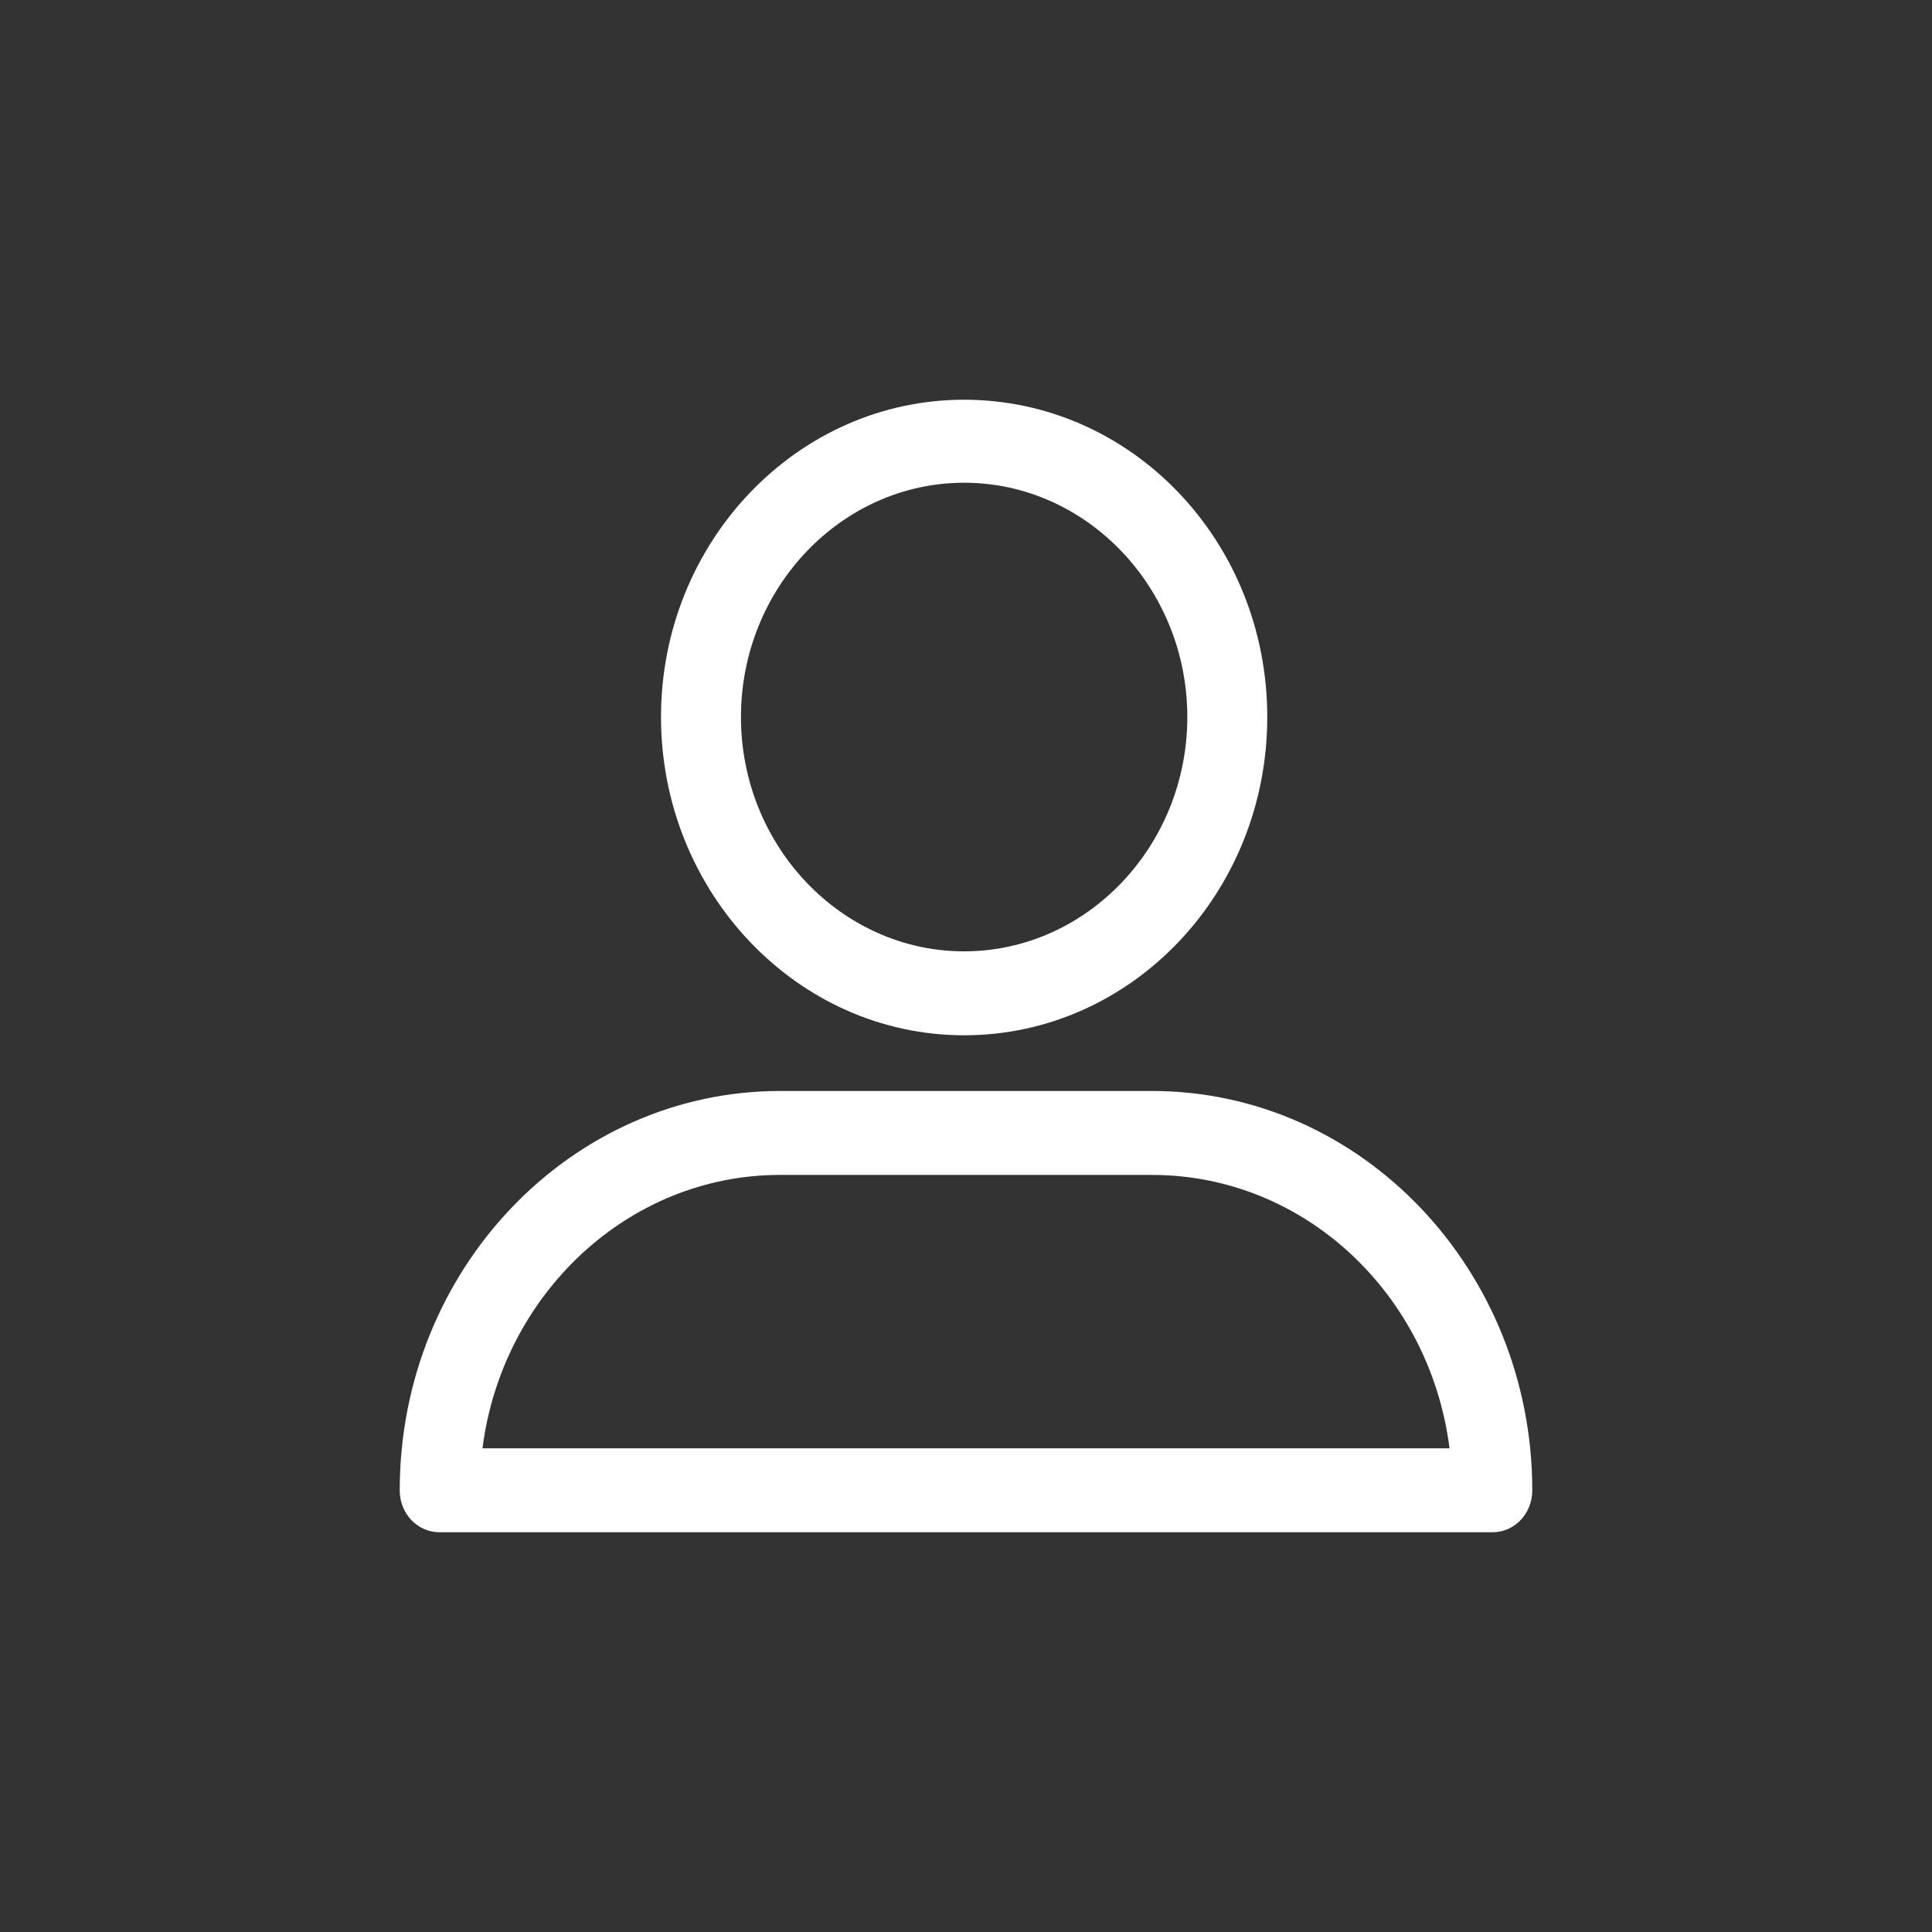 <svg width="29" height="29" viewBox="0 0 29 29" fill="none" xmlns="http://www.w3.org/2000/svg">
<rect x="0" y="0" width="29" height="29" fill="#333333" stroke="none"/>
<path d="M14.472 15.54C16.984 15.54 19.022 13.401 19.022 10.763C19.022 8.125 16.984 6 14.472 6C11.96 6 9.922 8.14 9.922 10.763C9.922 13.386 11.96 15.54 14.472 15.54ZM14.472 7.246C16.314 7.246 17.822 8.828 17.822 10.763C17.822 12.697 16.314 14.28 14.472 14.28C12.63 14.28 11.122 12.697 11.122 10.763C11.122 8.828 12.63 7.246 14.472 7.246Z" fill="#ffffff"/>
<path d="M6.6 23H22.4C22.735 23 23 22.721 23 22.37C23 19.072 20.446 16.376 17.291 16.376H11.709C8.568 16.376 6 19.058 6 22.37C6 22.721 6.265 23 6.6 23ZM11.709 17.636H17.291C19.58 17.636 21.465 19.424 21.758 21.74H7.242C7.535 19.439 9.42 17.636 11.709 17.636Z" fill="#ffffff"/>
</svg>
